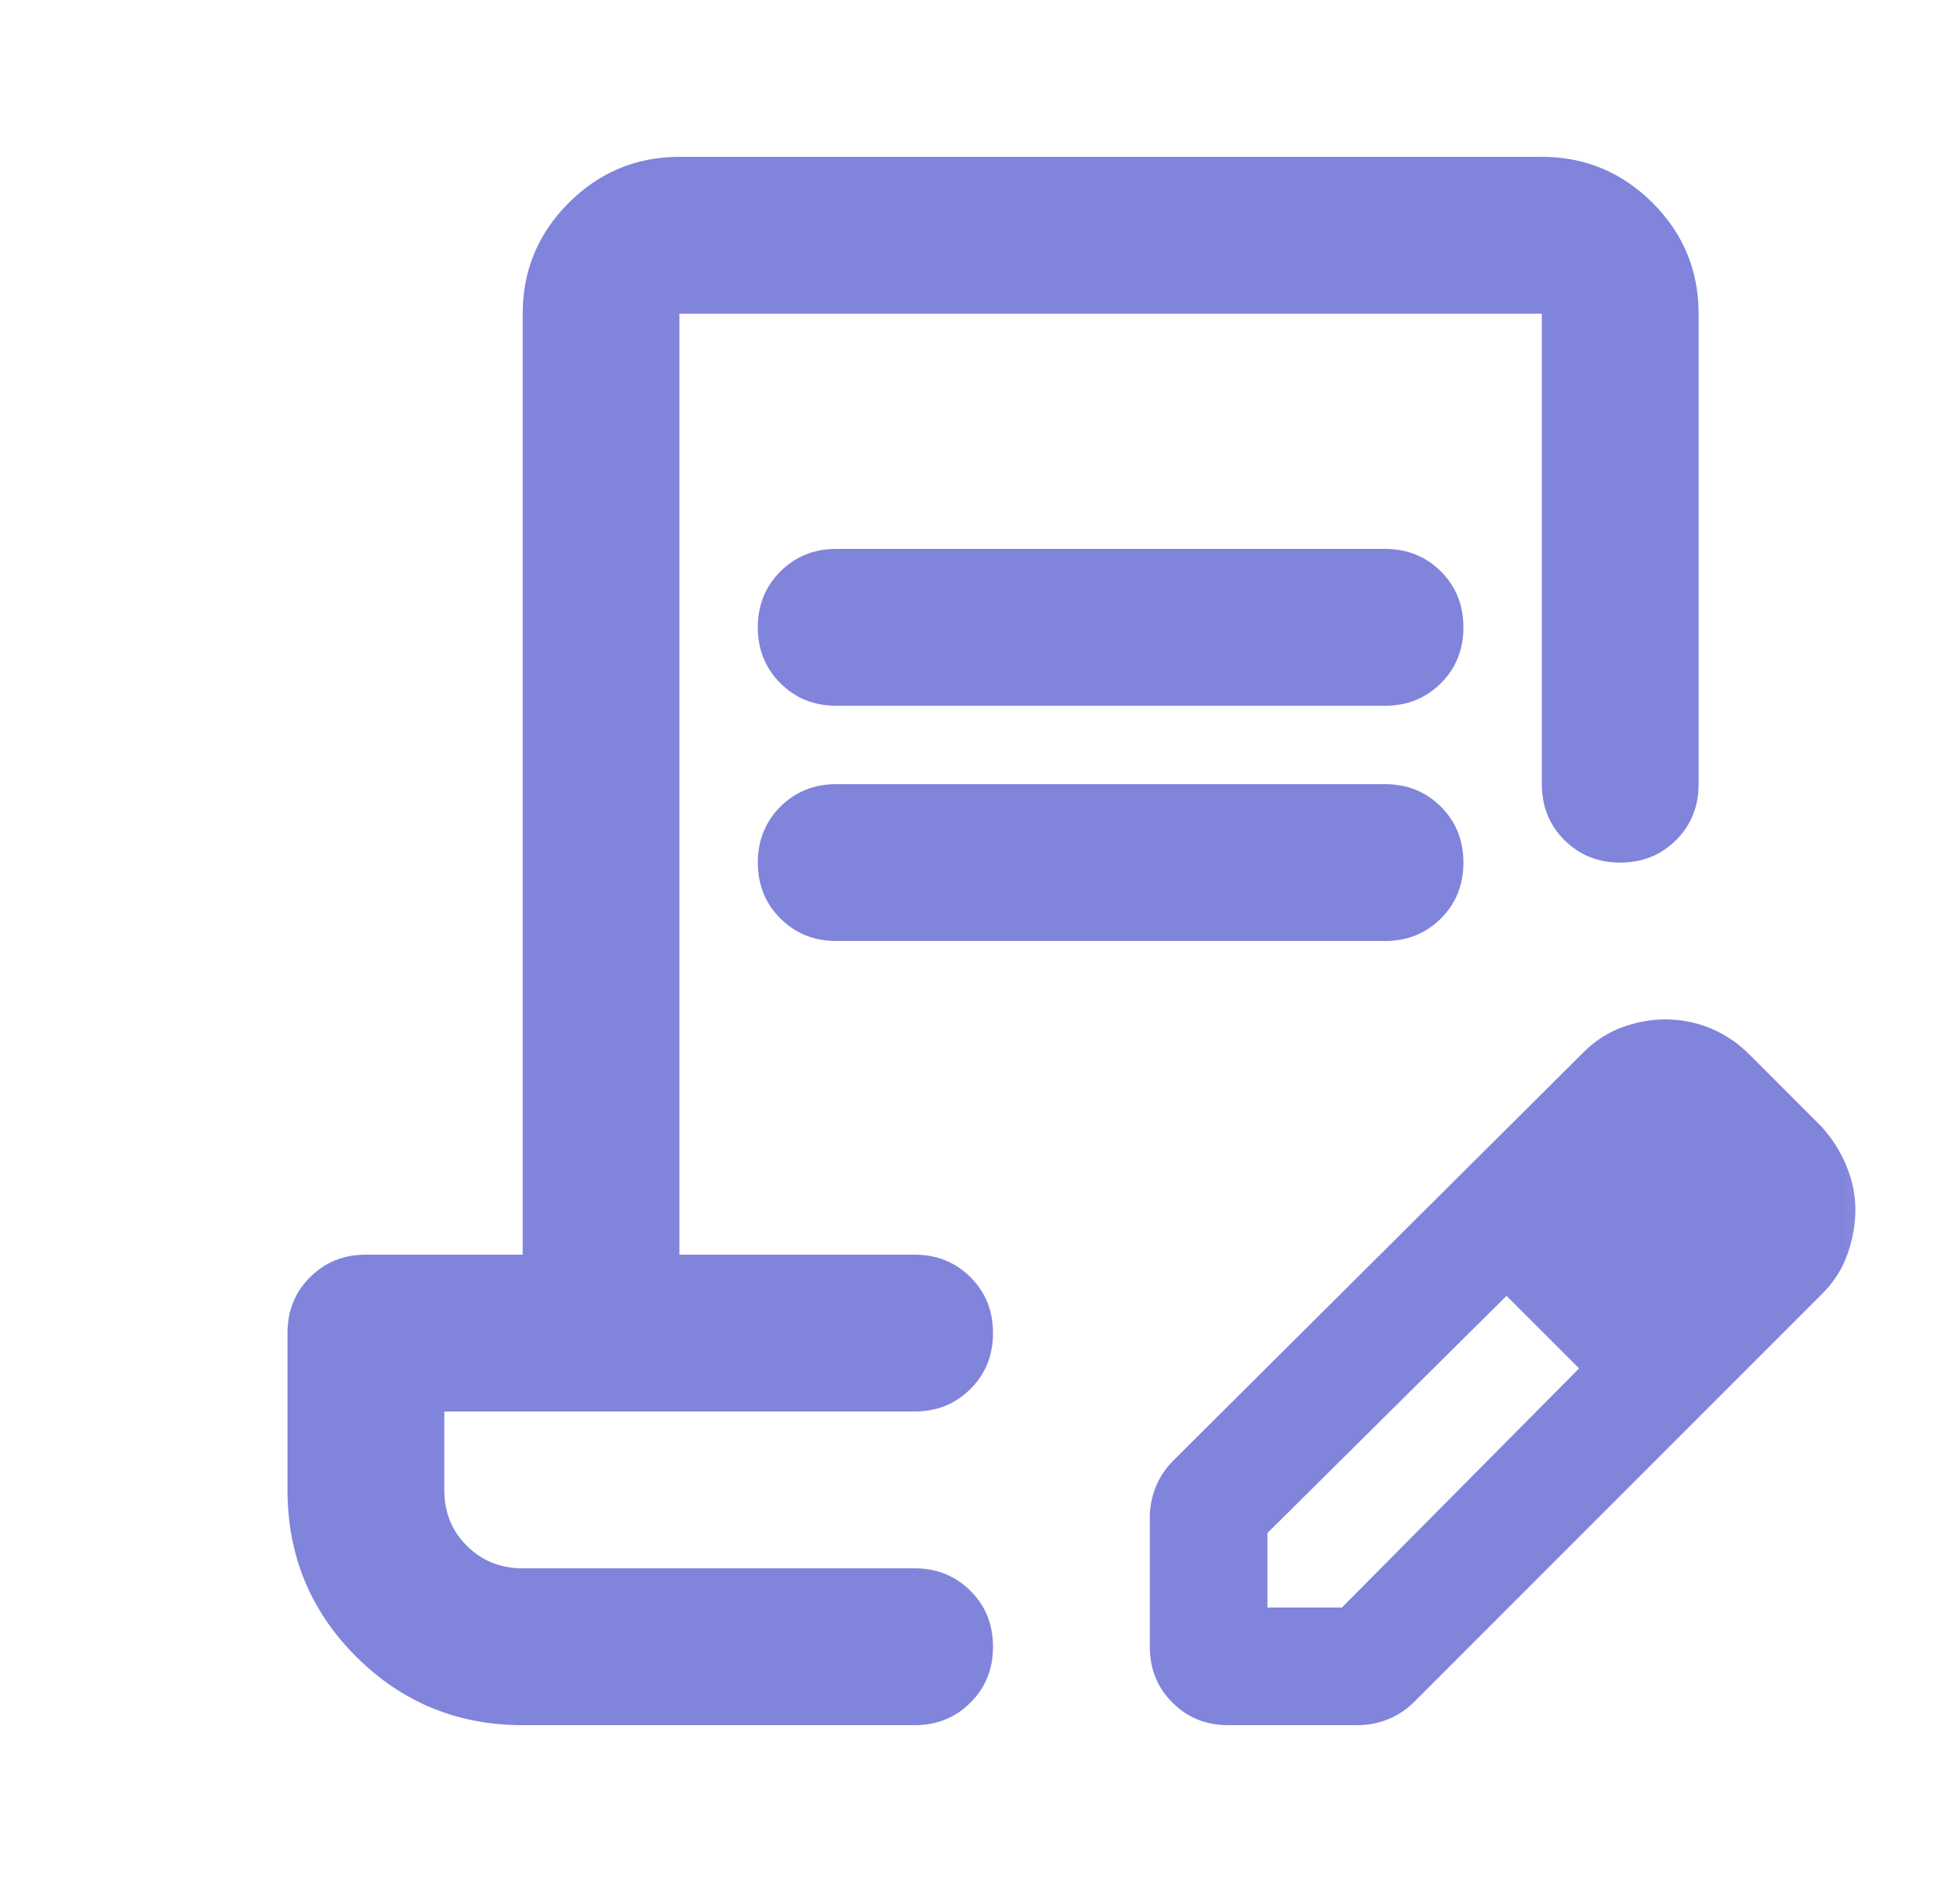 <svg width="25" height="24" viewBox="0 0 25 24" fill="none" xmlns="http://www.w3.org/2000/svg">
<mask id="mask0_2001_6355" style="mask-type:alpha" maskUnits="userSpaceOnUse" x="0" y="0" width="25" height="24">
<rect x="0.667" width="24" height="24" fill="#D9D9D9"/>
</mask>
<g mask="url(#mask0_2001_6355)">
<path d="M10.666 7H17.666C17.95 7 18.187 7.096 18.379 7.287C18.571 7.479 18.666 7.717 18.666 8C18.666 8.283 18.571 8.521 18.379 8.713C18.187 8.904 17.95 9 17.666 9H10.666C10.383 9 10.146 8.904 9.954 8.713C9.762 8.521 9.666 8.283 9.666 8C9.666 7.717 9.762 7.479 9.954 7.287C10.146 7.096 10.383 7 10.666 7ZM10.666 10H17.666C17.95 10 18.187 10.096 18.379 10.287C18.571 10.479 18.666 10.717 18.666 11C18.666 11.283 18.571 11.521 18.379 11.713C18.187 11.904 17.95 12 17.666 12H10.666C10.383 12 10.146 11.904 9.954 11.713C9.762 11.521 9.666 11.283 9.666 11C9.666 10.717 9.762 10.479 9.954 10.287C10.146 10.096 10.383 10 10.666 10ZM6.667 22C5.833 22 5.125 21.708 4.542 21.125C3.958 20.542 3.667 19.833 3.667 19V17C3.667 16.717 3.762 16.479 3.954 16.288C4.146 16.096 4.383 16 4.667 16H6.667V4C6.667 3.45 6.862 2.979 7.254 2.587C7.646 2.196 8.117 2 8.666 2H19.666C20.216 2 20.687 2.196 21.079 2.587C21.471 2.979 21.666 3.45 21.666 4V10C21.666 10.283 21.571 10.521 21.379 10.713C21.187 10.904 20.95 11 20.666 11C20.383 11 20.146 10.904 19.954 10.713C19.762 10.521 19.666 10.283 19.666 10V4H8.666V16H11.666C11.95 16 12.187 16.096 12.379 16.288C12.571 16.479 12.666 16.717 12.666 17C12.666 17.283 12.571 17.521 12.379 17.712C12.187 17.904 11.95 18 11.666 18H5.667V19C5.667 19.283 5.762 19.521 5.954 19.712C6.146 19.904 6.383 20 6.667 20H11.666C11.95 20 12.187 20.096 12.379 20.288C12.571 20.479 12.666 20.717 12.666 21C12.666 21.283 12.571 21.521 12.379 21.712C12.187 21.904 11.95 22 11.666 22H6.667ZM14.666 21V19.35C14.666 19.217 14.691 19.087 14.742 18.962C14.791 18.837 14.867 18.725 14.966 18.625L20.192 13.425C20.341 13.275 20.508 13.167 20.692 13.1C20.875 13.033 21.058 13 21.241 13C21.442 13 21.633 13.037 21.817 13.113C22 13.188 22.166 13.3 22.317 13.45L23.241 14.375C23.375 14.525 23.479 14.692 23.554 14.875C23.629 15.058 23.666 15.242 23.666 15.425C23.666 15.608 23.633 15.796 23.567 15.988C23.5 16.179 23.392 16.35 23.241 16.5L18.041 21.7C17.942 21.8 17.829 21.875 17.704 21.925C17.579 21.975 17.45 22 17.317 22H15.666C15.383 22 15.146 21.904 14.954 21.712C14.762 21.521 14.666 21.283 14.666 21ZM16.166 20.5H17.116L20.142 17.45L19.692 16.975L19.216 16.525L16.166 19.55V20.5ZM19.692 16.975L19.216 16.525L20.142 17.45L19.692 16.975Z" fill="#8184DB"/>
</g>
</svg>
